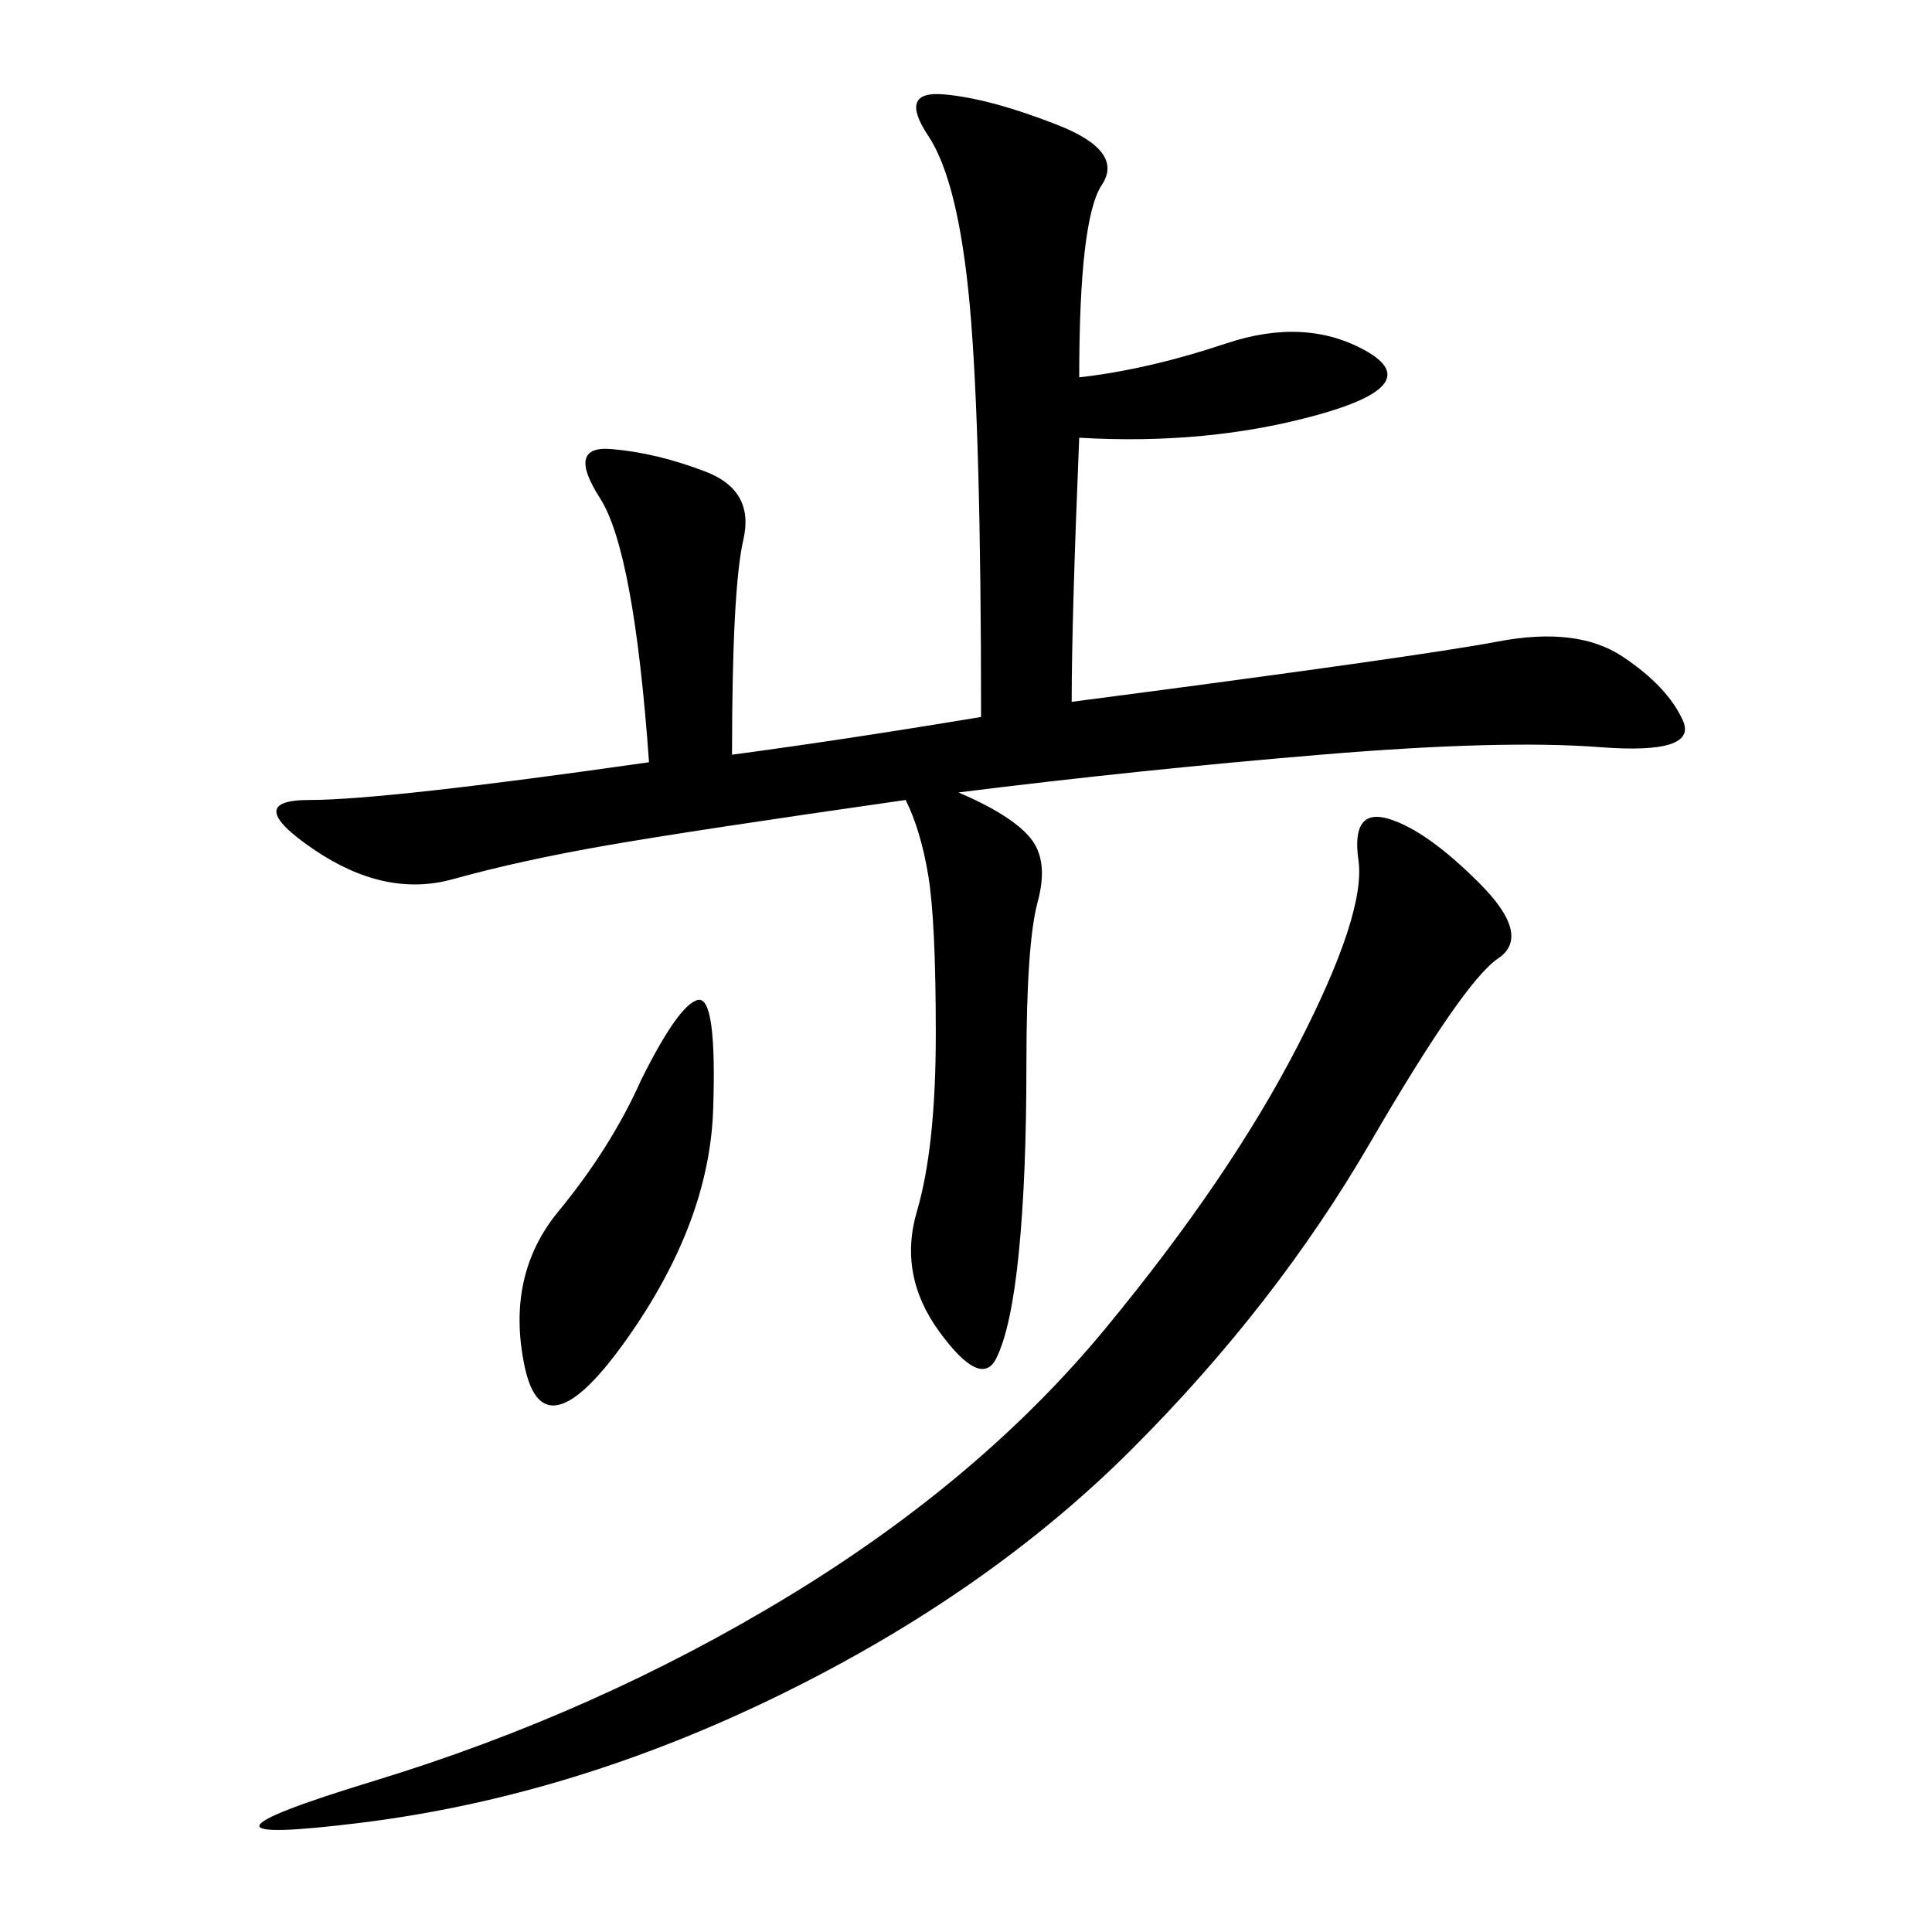 <svg xmlns="http://www.w3.org/2000/svg" xmlns:xlink="http://www.w3.org/1999/xlink" width="300" height="300"><path d="M167.58 58.59Q178.13 57.42 190.43 53.32Q202.73 49.22 212.11 54.49Q221.48 59.77 204.49 64.45Q187.50 69.14 167.58 67.97L167.58 67.97Q166.41 96.09 166.41 108.98L166.41 108.98Q220.31 101.95 232.62 99.61Q244.92 97.27 251.95 101.95Q258.98 106.64 261.33 111.91Q263.67 117.19 248.44 116.02Q233.20 114.84 205.08 117.19Q176.95 119.53 148.83 123.05L148.83 123.05Q157.03 126.56 159.96 130.08Q162.89 133.59 161.13 140.04Q159.38 146.48 159.38 165.23L159.38 165.23Q159.38 182.81 158.20 194.53Q157.03 206.25 154.69 210.94Q152.34 215.63 145.90 206.84Q139.45 198.05 142.38 188.09Q145.31 178.13 145.31 160.55L145.31 160.55Q145.31 142.97 144.14 135.94Q142.97 128.91 140.63 124.22L140.63 124.22Q107.81 128.91 94.34 131.25Q80.86 133.59 70.31 136.52Q59.77 139.45 48.63 131.84Q37.50 124.22 48.05 124.22L48.05 124.22Q59.77 124.22 100.78 118.36L100.78 118.36Q98.44 85.55 93.16 77.34Q87.89 69.14 94.92 69.73Q101.95 70.31 109.57 73.24Q117.19 76.17 115.43 83.79Q113.67 91.41 113.67 117.19L113.67 117.19Q131.25 114.84 152.34 111.33L152.34 111.33Q152.34 66.80 150.59 47.46Q148.83 28.13 144.14 21.09Q139.45 14.06 146.48 14.65Q153.52 15.23 164.06 19.34Q174.61 23.44 171.09 28.71Q167.58 33.98 167.58 58.59L167.58 58.59ZM229.69 137.11Q237.89 145.31 232.62 148.83Q227.34 152.34 212.70 177.54Q198.05 202.73 175.78 225Q153.52 247.27 121.29 263.09Q89.06 278.91 56.25 283.01Q23.44 287.11 58.01 276.56Q92.58 266.02 122.46 247.85Q152.34 229.69 171.68 206.25Q191.02 182.81 201.56 162.30Q212.11 141.80 210.94 133.59Q209.77 125.39 215.63 127.15Q221.48 128.91 229.69 137.11L229.69 137.11ZM99.61 167.58Q105.47 155.86 108.40 155.27Q111.33 154.69 110.74 172.27Q110.16 189.84 97.27 208.01Q84.38 226.17 81.45 212.11Q78.52 198.05 86.72 188.09Q94.92 178.13 99.61 167.58L99.61 167.58Z"/></svg>